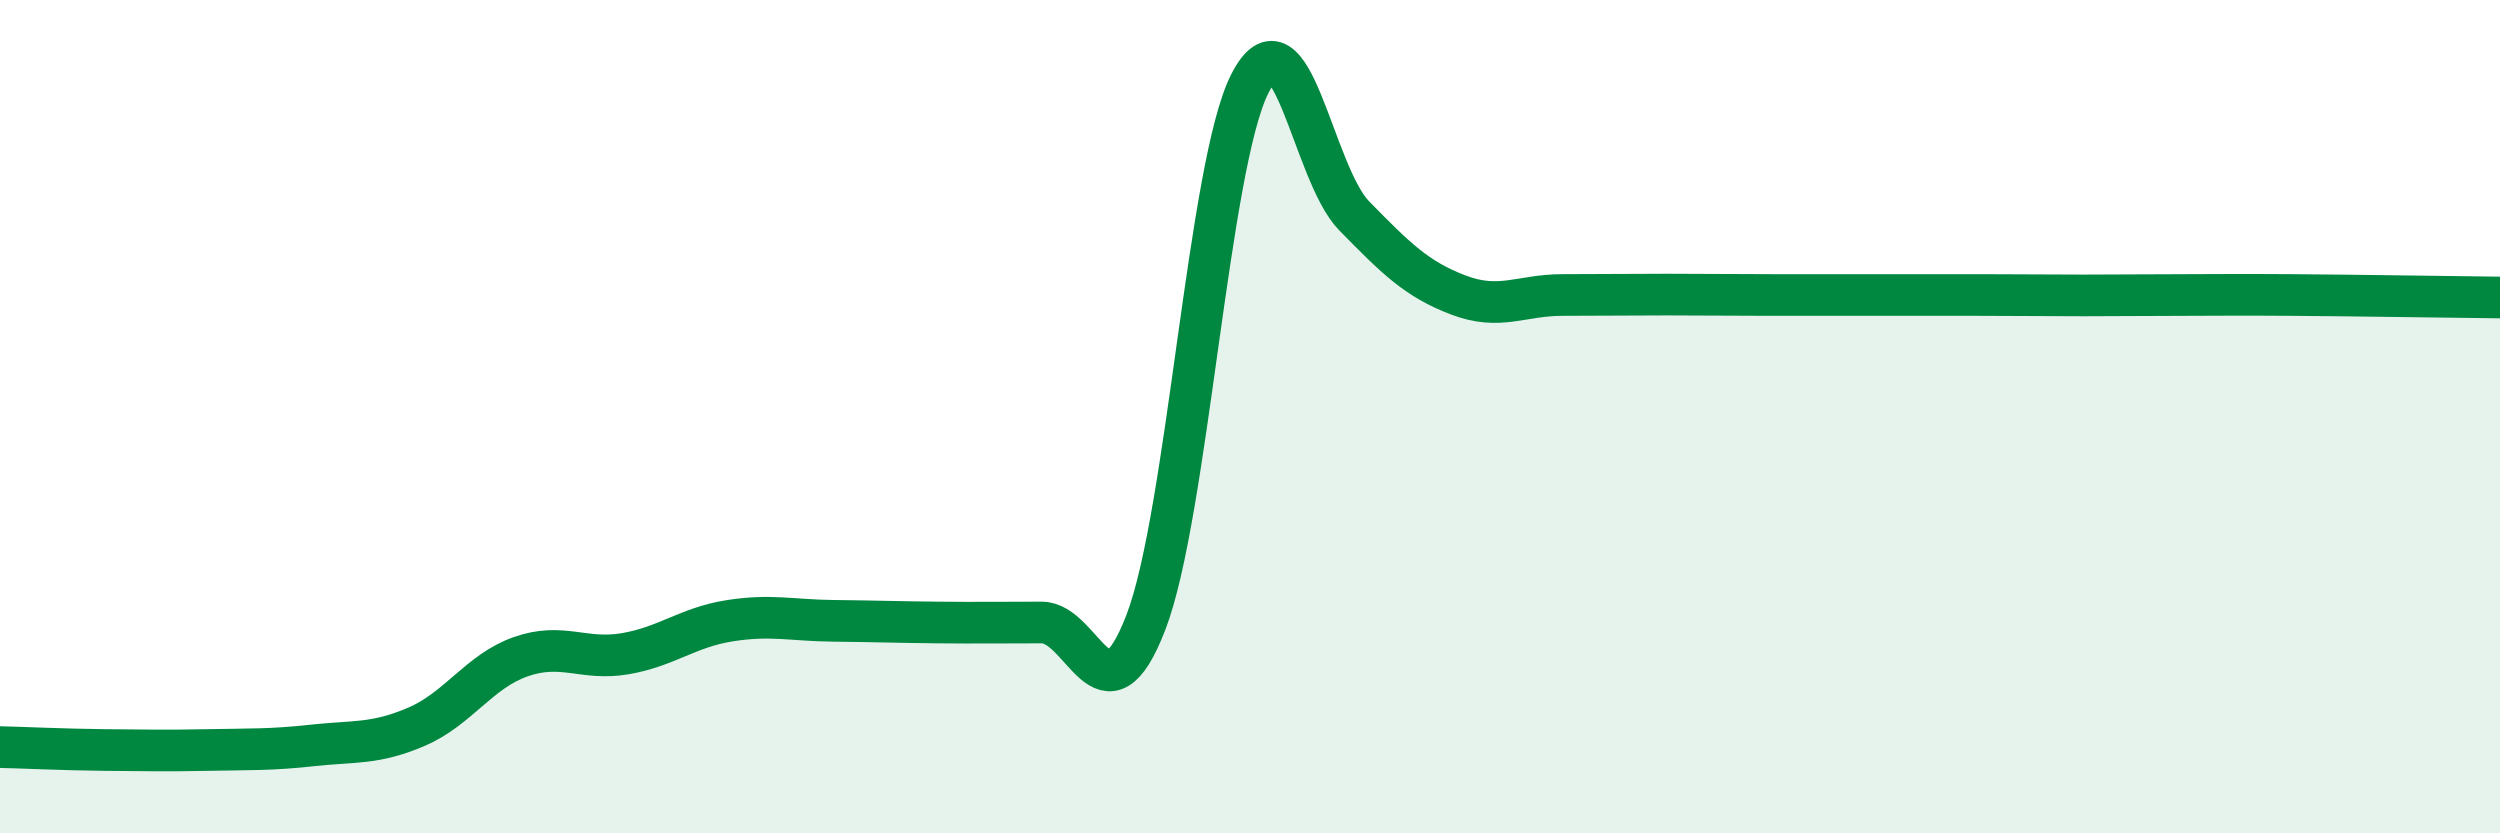 
    <svg width="60" height="20" viewBox="0 0 60 20" xmlns="http://www.w3.org/2000/svg">
      <path
        d="M 0,17.93 C 0.5,17.94 1.5,17.99 2.5,18 C 3.5,18.01 4,18.02 5,18 C 6,17.98 6.5,18 7.5,17.89 C 8.5,17.78 9,17.87 10,17.44 C 11,17.01 11.5,16.11 12.5,15.76 C 13.5,15.41 14,15.86 15,15.69 C 16,15.52 16.5,15.06 17.5,14.9 C 18.5,14.74 19,14.89 20,14.9 C 21,14.91 21.5,14.93 22.5,14.94 C 23.5,14.95 24,14.94 25,14.94 C 26,14.94 26.5,17.53 27.5,14.94 C 28.5,12.35 29,3.95 30,2 C 31,0.05 31.5,4.16 32.5,5.18 C 33.5,6.2 34,6.7 35,7.08 C 36,7.46 36.5,7.08 37.5,7.08 C 38.5,7.08 39,7.07 40,7.07 C 41,7.07 41.5,7.08 42.5,7.08 C 43.5,7.08 44,7.08 45,7.08 C 46,7.08 46.5,7.08 47.5,7.08 C 48.5,7.08 49,7.09 50,7.09 C 51,7.09 51.5,7.08 52.5,7.08 C 53.5,7.08 53.5,7.07 55,7.08 C 56.5,7.09 59,7.13 60,7.14L60 20L0 20Z"
        fill="#008740"
        opacity="0.1"
        stroke-linecap="round"
        stroke-linejoin="round"
      />
      <path
        d="M 0,17.93 C 0.5,17.94 1.5,17.99 2.5,18 C 3.5,18.01 4,18.02 5,18 C 6,17.98 6.5,18 7.5,17.89 C 8.5,17.78 9,17.87 10,17.44 C 11,17.01 11.5,16.11 12.5,15.76 C 13.5,15.41 14,15.86 15,15.69 C 16,15.52 16.5,15.06 17.5,14.9 C 18.5,14.74 19,14.89 20,14.9 C 21,14.91 21.5,14.93 22.5,14.94 C 23.5,14.95 24,14.94 25,14.94 C 26,14.94 26.5,17.53 27.5,14.94 C 28.5,12.35 29,3.95 30,2 C 31,0.05 31.5,4.16 32.5,5.18 C 33.5,6.2 34,6.7 35,7.08 C 36,7.46 36.5,7.08 37.5,7.08 C 38.5,7.08 39,7.07 40,7.07 C 41,7.07 41.5,7.08 42.5,7.08 C 43.5,7.08 44,7.08 45,7.08 C 46,7.08 46.5,7.08 47.5,7.08 C 48.5,7.08 49,7.09 50,7.09 C 51,7.09 51.5,7.08 52.5,7.08 C 53.5,7.08 53.5,7.07 55,7.08 C 56.5,7.09 59,7.13 60,7.14"
        stroke="#008740"
        stroke-width="1"
        fill="none"
        stroke-linecap="round"
        stroke-linejoin="round"
      />
    </svg>
  